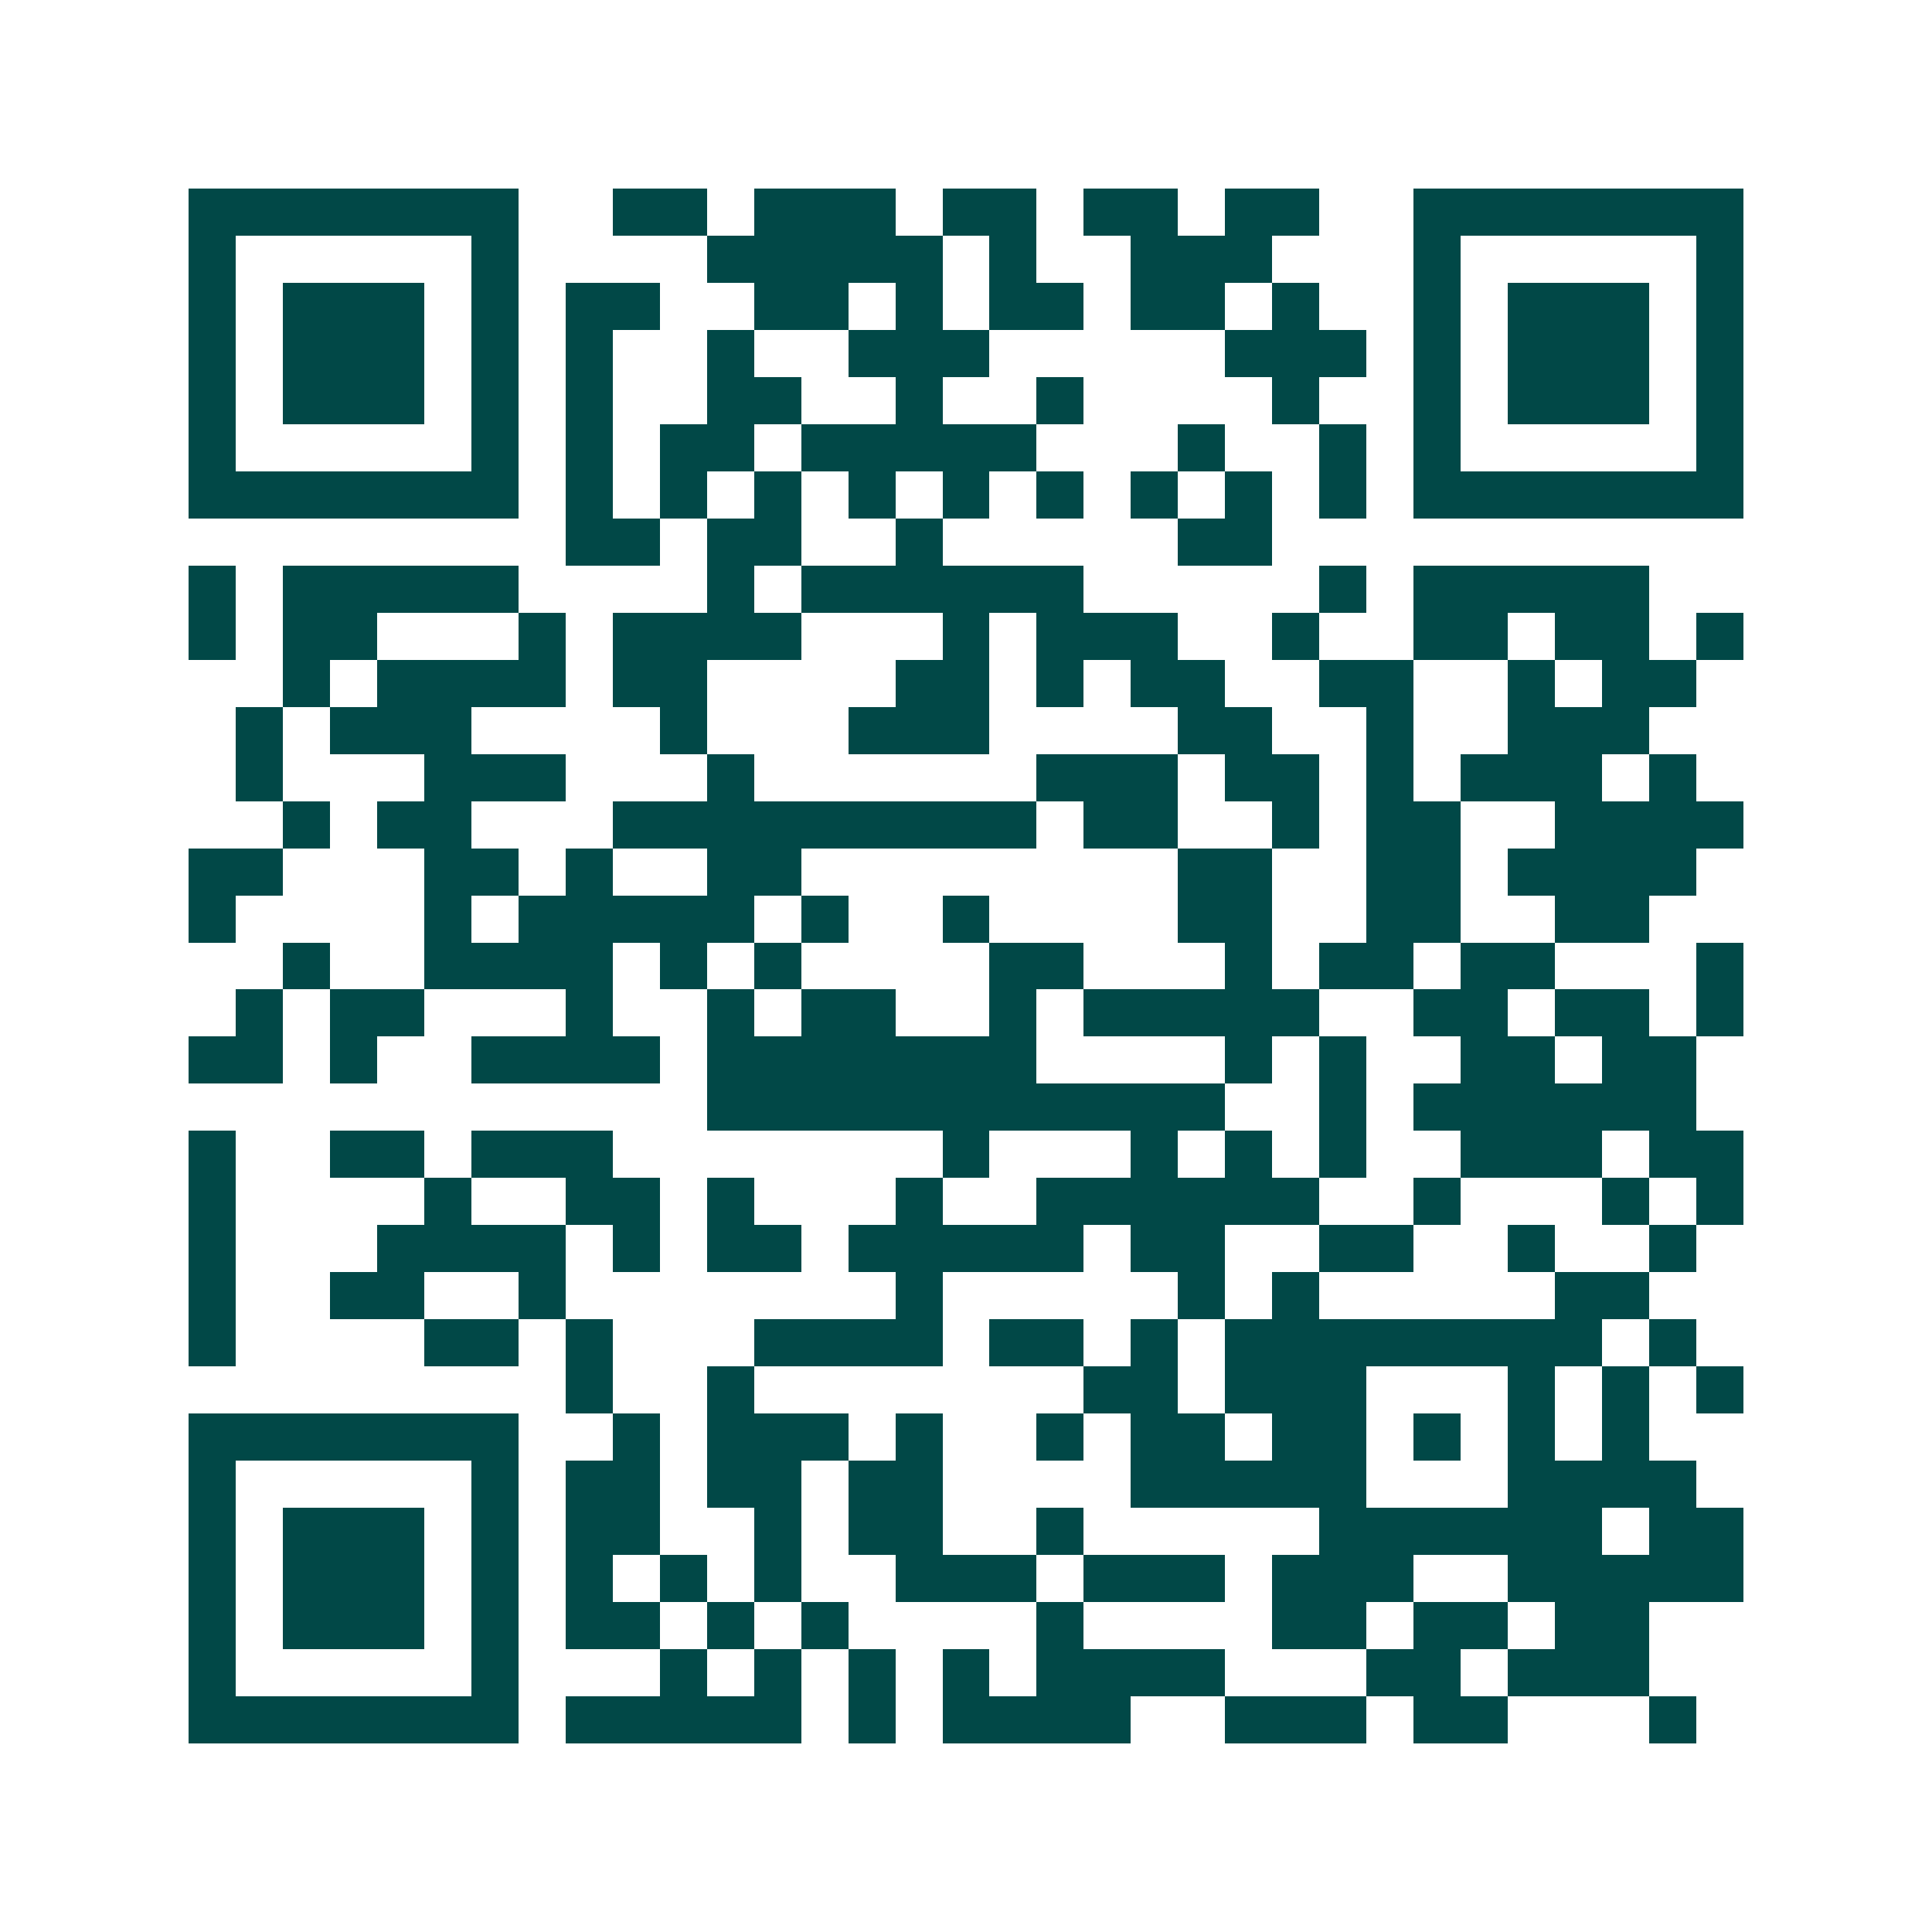 <svg xmlns="http://www.w3.org/2000/svg" width="200" height="200" viewBox="0 0 41 41" shape-rendering="crispEdges"><path fill="#ffffff" d="M0 0h41v41H0z"/><path stroke="#014847" d="M4 4.5h7m2 0h2m1 0h3m1 0h2m1 0h2m1 0h2m2 0h7M4 5.5h1m5 0h1m4 0h5m1 0h1m2 0h3m3 0h1m5 0h1M4 6.5h1m1 0h3m1 0h1m1 0h2m2 0h2m1 0h1m1 0h2m1 0h2m1 0h1m2 0h1m1 0h3m1 0h1M4 7.5h1m1 0h3m1 0h1m1 0h1m2 0h1m2 0h3m5 0h3m1 0h1m1 0h3m1 0h1M4 8.5h1m1 0h3m1 0h1m1 0h1m2 0h2m2 0h1m2 0h1m4 0h1m2 0h1m1 0h3m1 0h1M4 9.5h1m5 0h1m1 0h1m1 0h2m1 0h5m3 0h1m2 0h1m1 0h1m5 0h1M4 10.5h7m1 0h1m1 0h1m1 0h1m1 0h1m1 0h1m1 0h1m1 0h1m1 0h1m1 0h1m1 0h7M12 11.5h2m1 0h2m2 0h1m5 0h2M4 12.5h1m1 0h5m4 0h1m1 0h6m5 0h1m1 0h5M4 13.5h1m1 0h2m3 0h1m1 0h4m3 0h1m1 0h3m2 0h1m2 0h2m1 0h2m1 0h1M6 14.5h1m1 0h4m1 0h2m4 0h2m1 0h1m1 0h2m2 0h2m2 0h1m1 0h2M5 15.5h1m1 0h3m4 0h1m3 0h3m4 0h2m2 0h1m2 0h3M5 16.5h1m3 0h3m3 0h1m6 0h3m1 0h2m1 0h1m1 0h3m1 0h1M6 17.5h1m1 0h2m3 0h9m1 0h2m2 0h1m1 0h2m2 0h4M4 18.5h2m3 0h2m1 0h1m2 0h2m8 0h2m2 0h2m1 0h4M4 19.5h1m4 0h1m1 0h5m1 0h1m2 0h1m4 0h2m2 0h2m2 0h2M6 20.5h1m2 0h4m1 0h1m1 0h1m4 0h2m3 0h1m1 0h2m1 0h2m3 0h1M5 21.5h1m1 0h2m3 0h1m2 0h1m1 0h2m2 0h1m1 0h5m2 0h2m1 0h2m1 0h1M4 22.5h2m1 0h1m2 0h4m1 0h7m4 0h1m1 0h1m2 0h2m1 0h2M15 23.5h11m2 0h1m1 0h6M4 24.5h1m2 0h2m1 0h3m7 0h1m3 0h1m1 0h1m1 0h1m2 0h3m1 0h2M4 25.5h1m4 0h1m2 0h2m1 0h1m3 0h1m2 0h6m2 0h1m3 0h1m1 0h1M4 26.5h1m3 0h4m1 0h1m1 0h2m1 0h5m1 0h2m2 0h2m2 0h1m2 0h1M4 27.5h1m2 0h2m2 0h1m7 0h1m5 0h1m1 0h1m5 0h2M4 28.5h1m4 0h2m1 0h1m3 0h4m1 0h2m1 0h1m1 0h8m1 0h1M12 29.5h1m2 0h1m7 0h2m1 0h3m3 0h1m1 0h1m1 0h1M4 30.5h7m2 0h1m1 0h3m1 0h1m2 0h1m1 0h2m1 0h2m1 0h1m1 0h1m1 0h1M4 31.5h1m5 0h1m1 0h2m1 0h2m1 0h2m4 0h5m3 0h4M4 32.5h1m1 0h3m1 0h1m1 0h2m2 0h1m1 0h2m2 0h1m5 0h6m1 0h2M4 33.5h1m1 0h3m1 0h1m1 0h1m1 0h1m1 0h1m2 0h3m1 0h3m1 0h3m2 0h5M4 34.5h1m1 0h3m1 0h1m1 0h2m1 0h1m1 0h1m4 0h1m4 0h2m1 0h2m1 0h2M4 35.5h1m5 0h1m3 0h1m1 0h1m1 0h1m1 0h1m1 0h4m3 0h2m1 0h3M4 36.5h7m1 0h5m1 0h1m1 0h4m2 0h3m1 0h2m3 0h1"/></svg>
